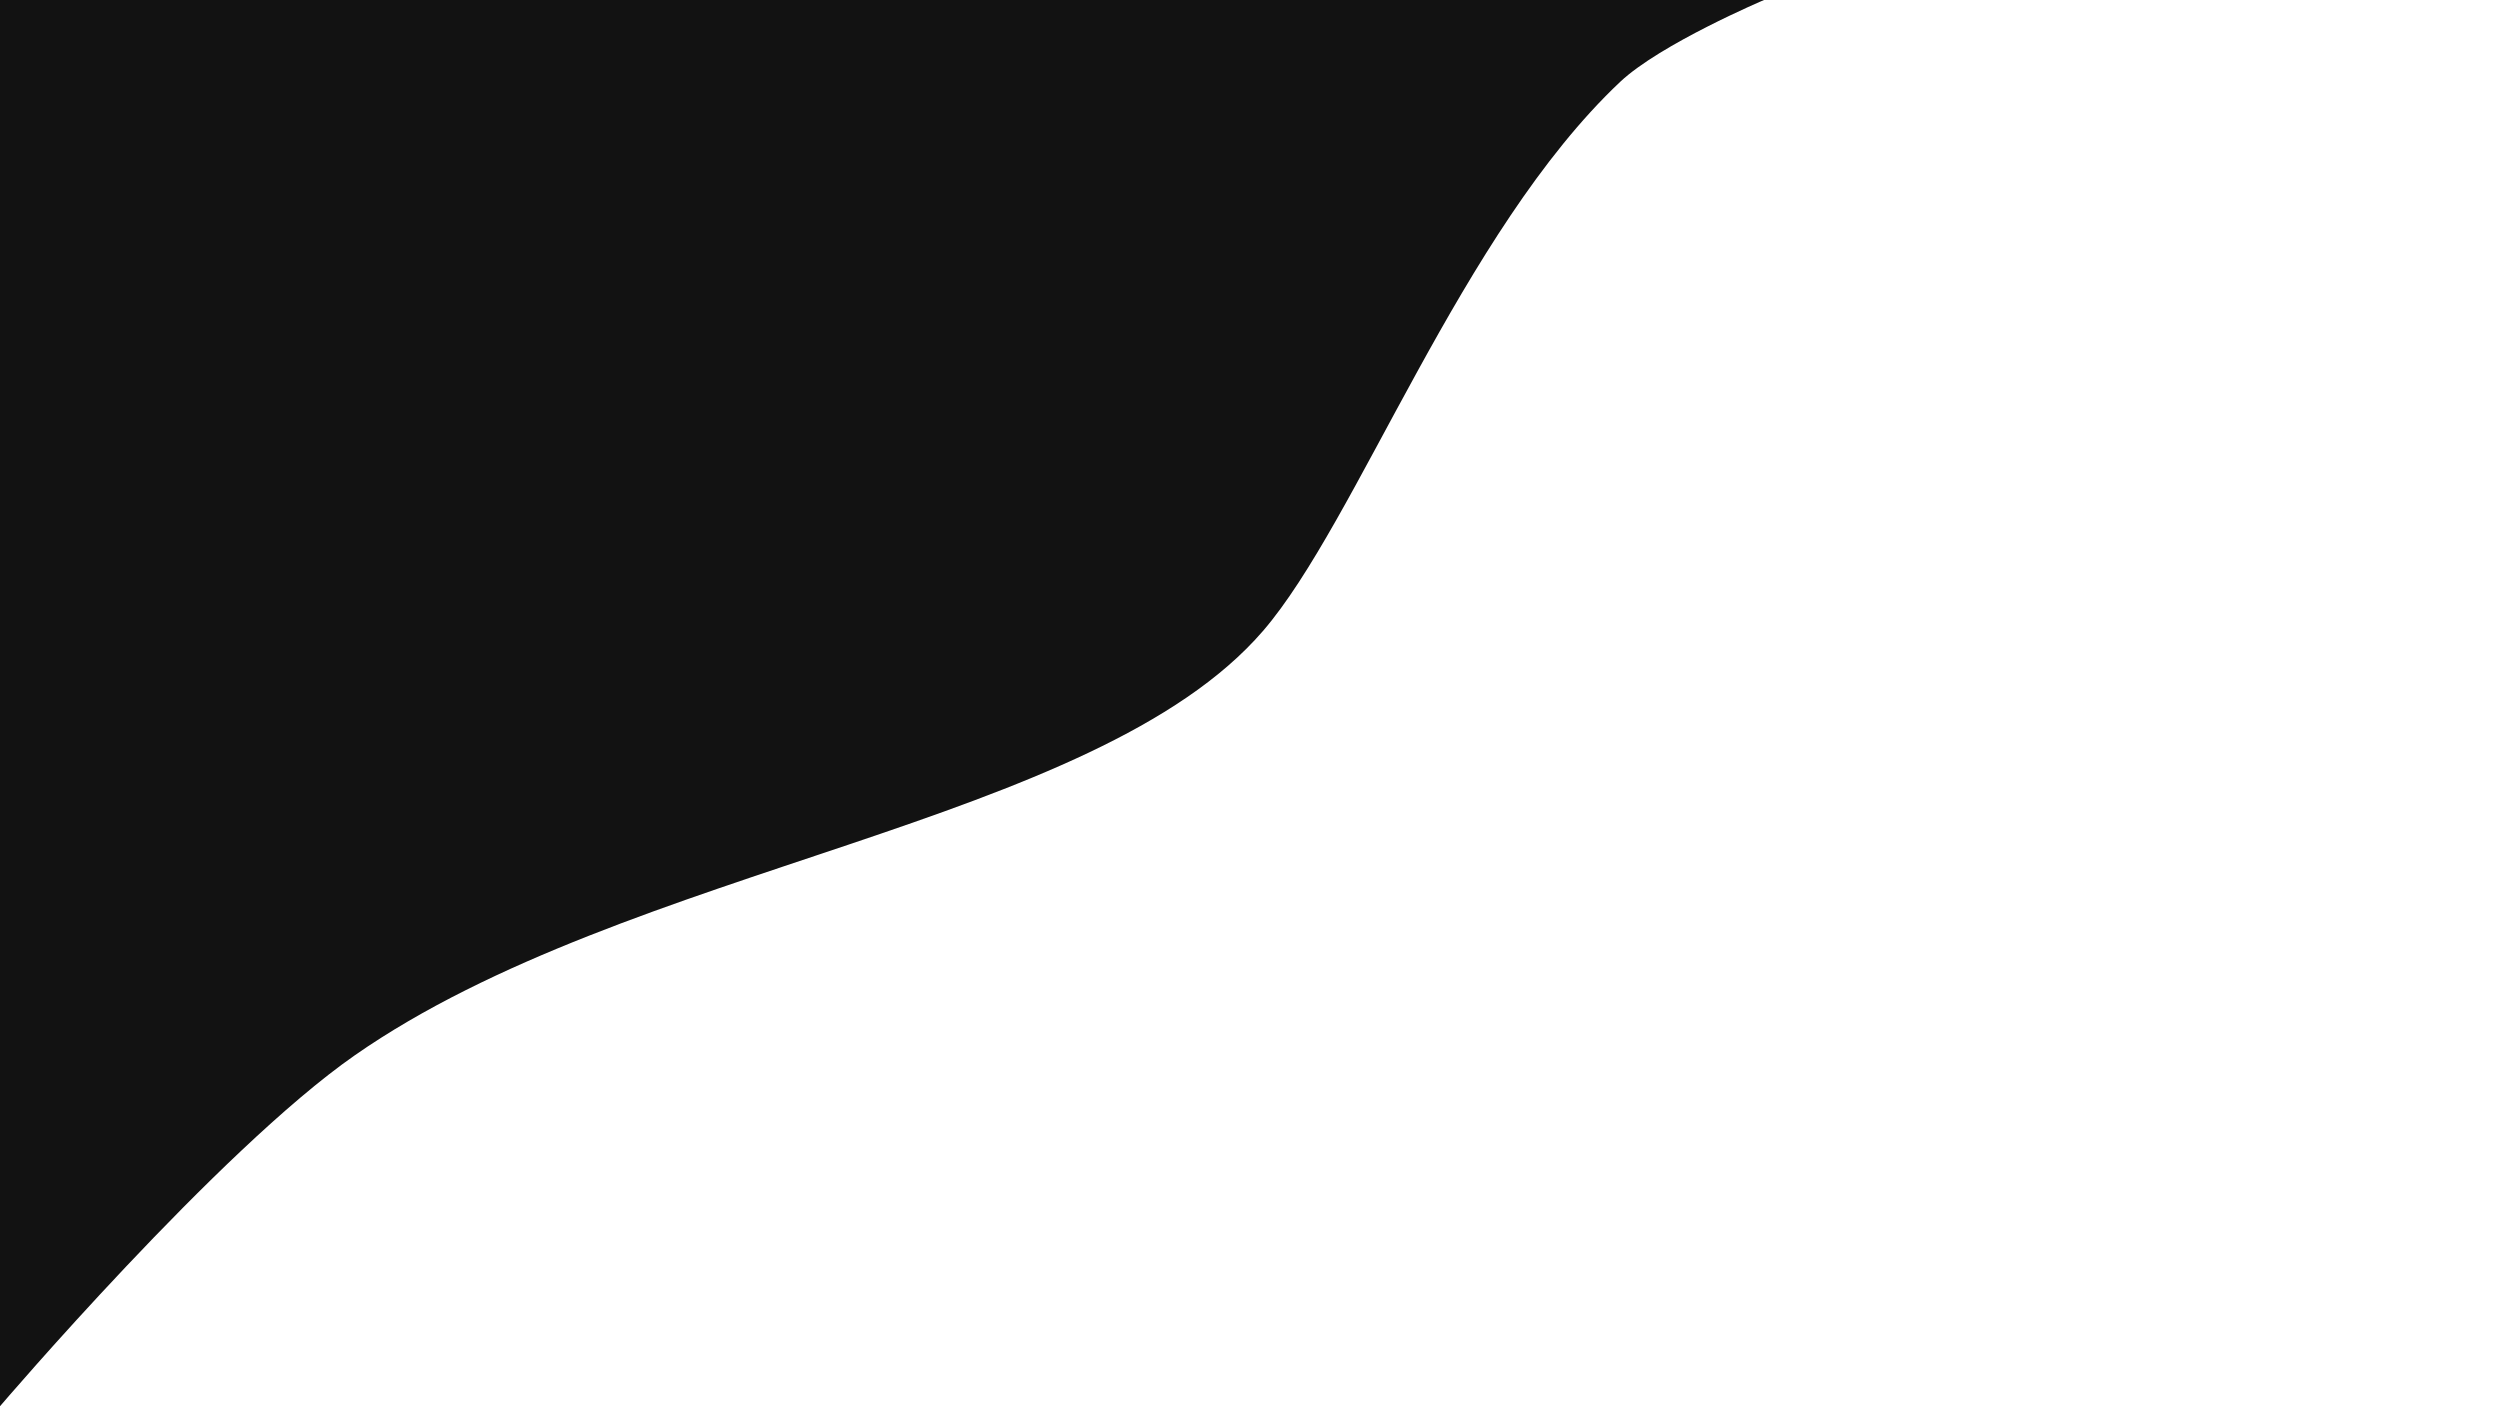 <?xml version="1.0" encoding="UTF-8" standalone="no"?>
<!-- Created with Inkscape (http://www.inkscape.org/) -->

<svg
   width="1920"
   height="1080"
   viewBox="0 0 508 285.75"
   version="1.1"
   preserveAspectRatio="none"
   id="svg17121"
   inkscape:version="1.2.1 (9c6d41e410, 2022-07-14)"
   sodipodi:docname="header-bg-inverted.svg"
   xmlns:inkscape="http://www.inkscape.org/namespaces/inkscape"
   xmlns:sodipodi="http://sodipodi.sourceforge.net/DTD/sodipodi-0.dtd"
   xmlns="http://www.w3.org/2000/svg"
   xmlns:svg="http://www.w3.org/2000/svg">
  <sodipodi:namedview
     id="namedview17123"
     pagecolor="#ffffff"
     bordercolor="#000000"
     borderopacity="0.25"
     inkscape:showpageshadow="2"
     inkscape:pageopacity="0.0"
     inkscape:pagecheckerboard="0"
     inkscape:deskcolor="#d1d1d1"
     inkscape:document-units="mm"
     showgrid="false"
     inkscape:zoom="0.5"
     inkscape:cx="1119"
     inkscape:cy="404"
     inkscape:window-width="2560"
     inkscape:window-height="1377"
     inkscape:window-x="3832"
     inkscape:window-y="-8"
     inkscape:window-maximized="1"
     inkscape:current-layer="layer1" />
  <defs
     id="defs17118" />
  <g
     inkscape:label="Layer 1"
     inkscape:groupmode="layer"
     id="layer1">
    <path
       id="rect867"
       style="opacity:1;fill:#121212;stroke-width:2;fill-opacity:1"
       d="M 0 0 L 0 285.75 C 2.4621649e-15 285.75 44.354 233.762 72.086 214.441 C 127.797 175.625 222.463 167.823 256.635 128.215 C 275.767 106.041 296.924 47.065 329.215 16.636 C 337.375 8.946 358.449 1.2533172e-15 358.449 0 L 0 0 z " />
  </g>
</svg>
